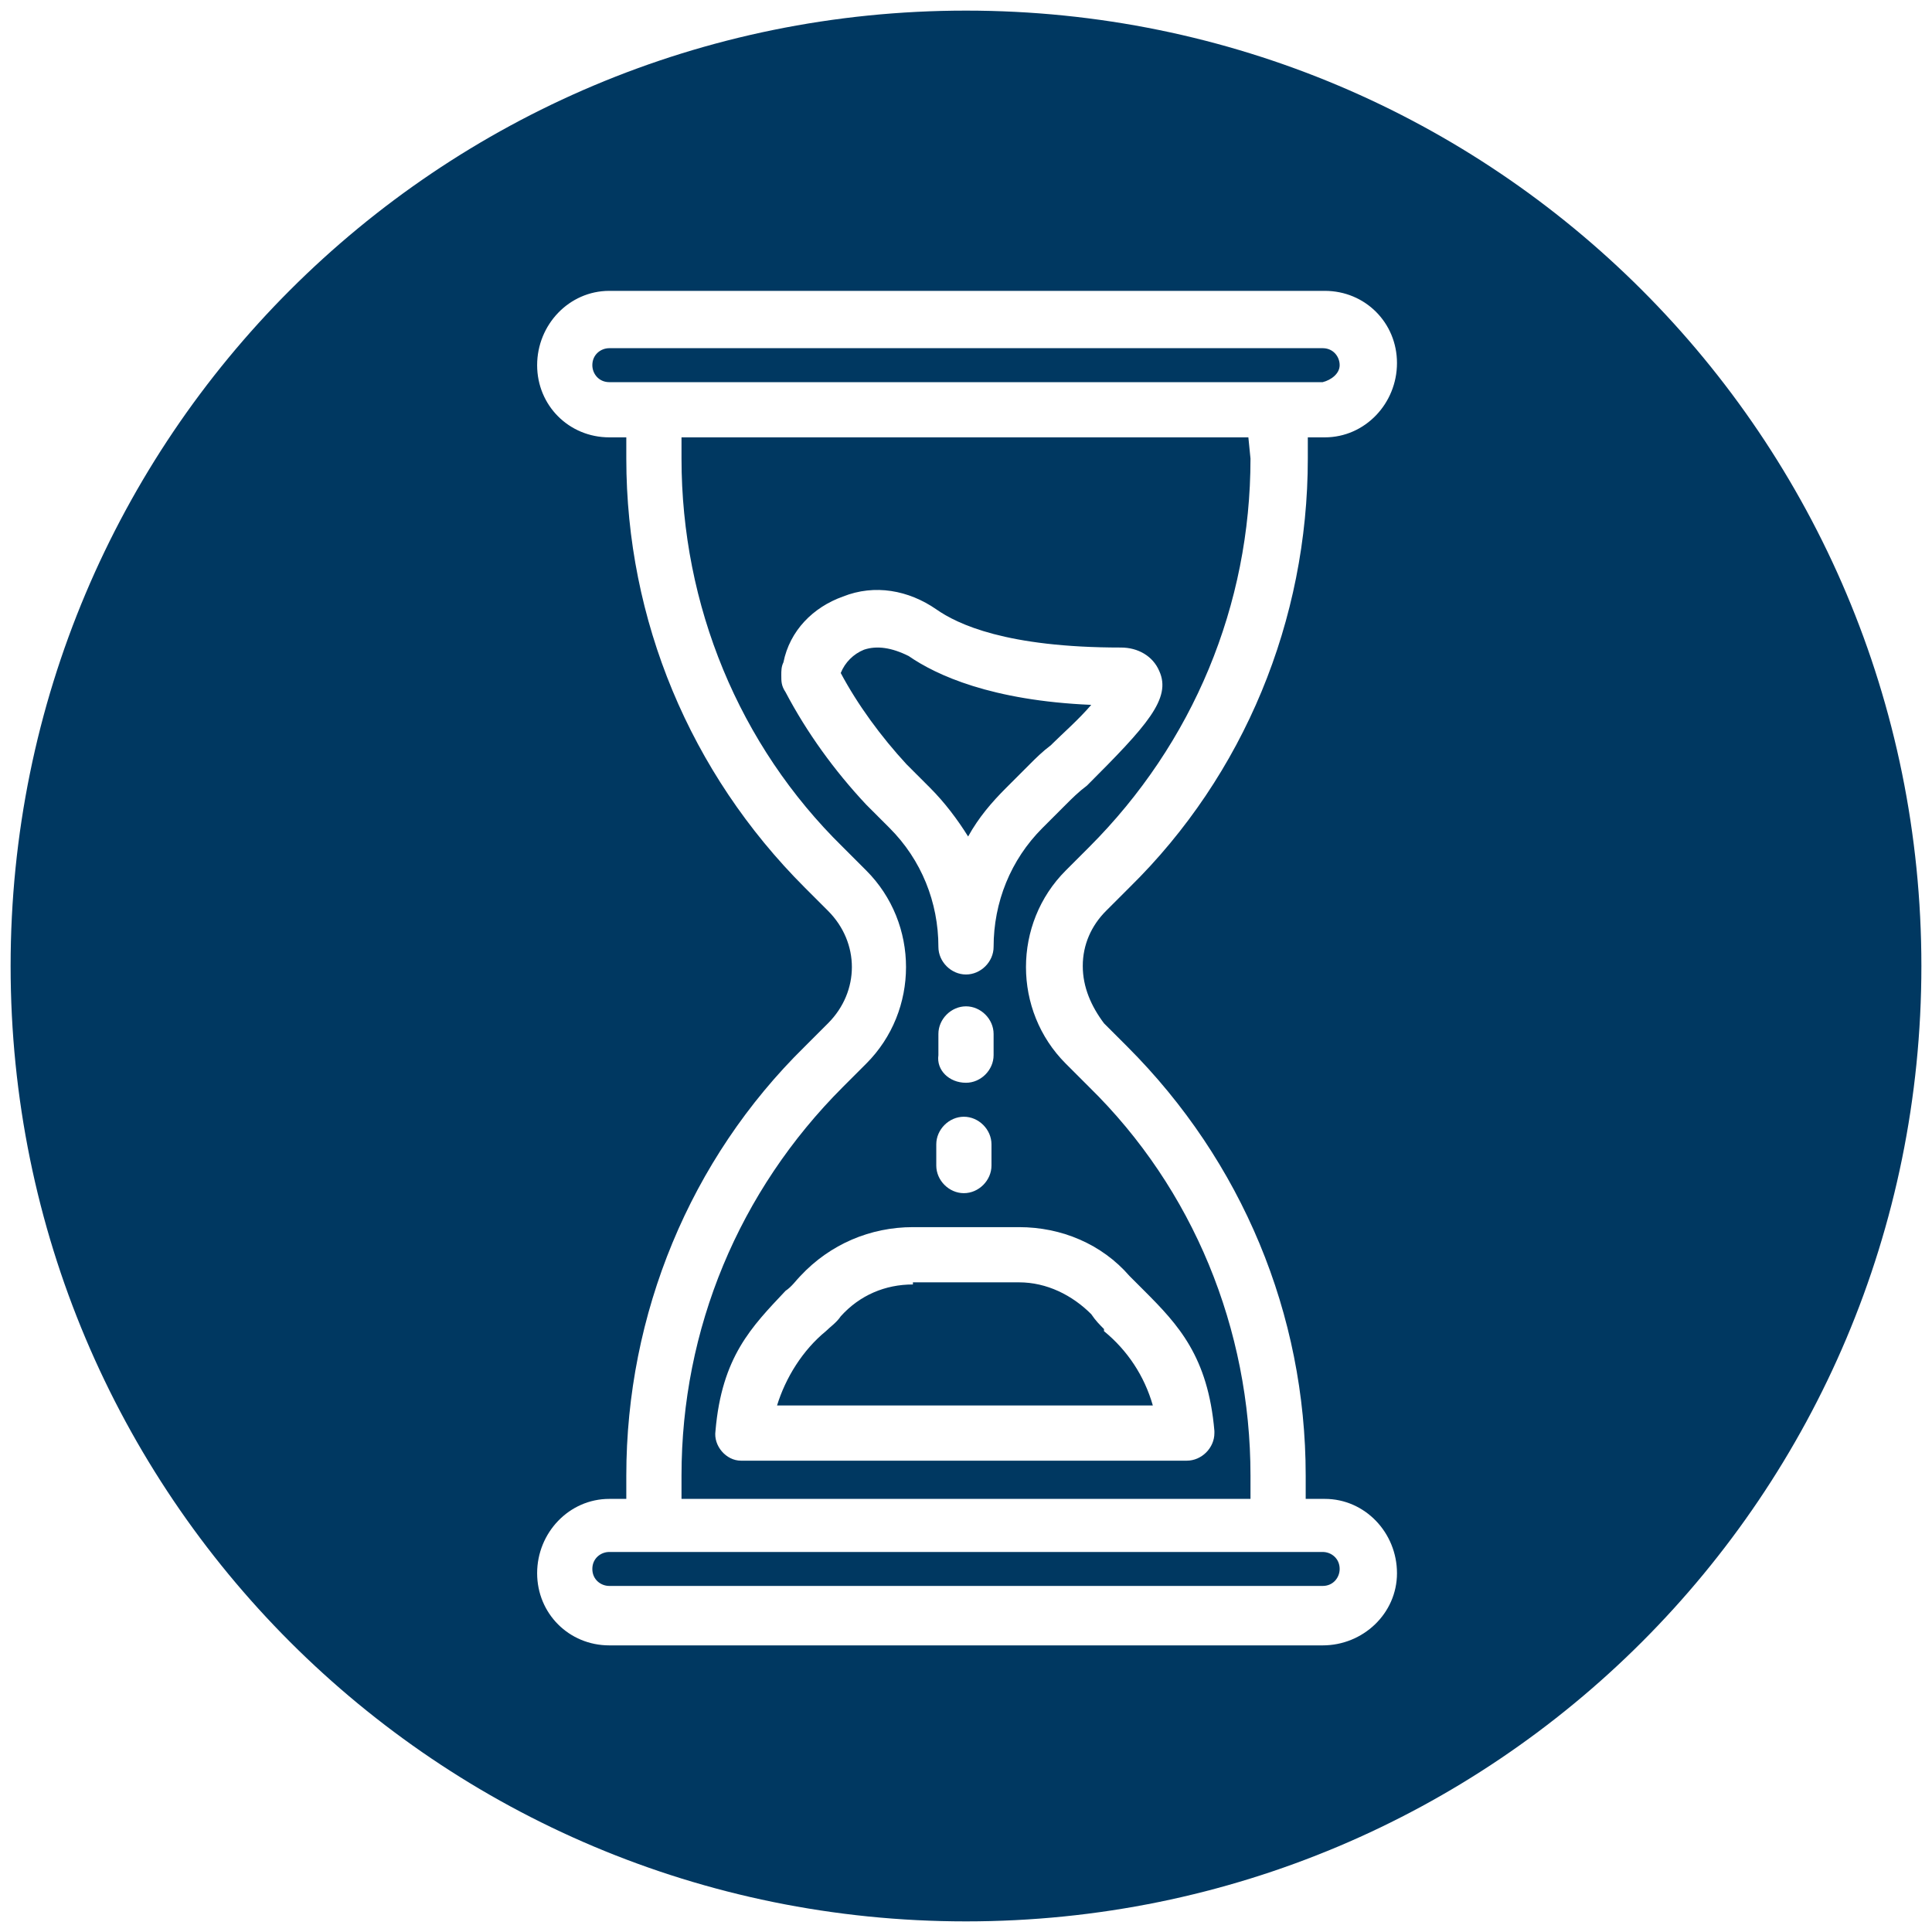 <?xml version="1.0" encoding="utf-8"?>
<!-- Generator: Adobe Illustrator 23.0.2, SVG Export Plug-In . SVG Version: 6.00 Build 0)  -->
<svg version="1.1" id="Layer_1" xmlns="http://www.w3.org/2000/svg" xmlns:xlink="http://www.w3.org/1999/xlink" x="0px" y="0px"
	 viewBox="0 0 91 91" style="enable-background:new 0 0 91 91;" xml:space="preserve">
<style type="text/css">
	.st0{fill:#003861;}
</style>
<path id="vidaHabitIcon_Data2_Down" class="st0" d="M28.7,73.1h33.6c0.4,0,0.8,0.3,0.8,0.8c0,0.4-0.3,0.8-0.8,0.8c0,0,0,0,0,0H28.7
	c-0.4,0-0.8-0.3-0.8-0.8C27.9,73.4,28.3,73.1,28.7,73.1C28.7,73.1,28.7,73.1,28.7,73.1z M40.7,30.6c-0.5,0.2-0.9,0.6-1.1,1.1
	c0.8,1.5,1.9,3,3.1,4.3l1.1,1.1c0.7,0.7,1.3,1.5,1.8,2.3c0.5-0.9,1.1-1.6,1.8-2.3l1.1-1.1c0.3-0.3,0.6-0.6,1-0.9l0.1-0.1
	c0.4-0.4,1.2-1.1,1.8-1.8c-4.7-0.2-7.3-1.4-8.6-2.3C42,30.5,41.3,30.4,40.7,30.6L40.7,30.6z M43,60.5c-1.3,0-2.5,0.5-3.4,1.5
	c-0.2,0.3-0.5,0.5-0.7,0.7c-1.1,0.9-1.9,2.2-2.3,3.5h17.7c-0.4-1.4-1.2-2.6-2.3-3.5L52,62.6c-0.2-0.2-0.4-0.4-0.6-0.7
	c-0.9-0.9-2.1-1.5-3.4-1.5H43z M63.1,17.2c0-0.4-0.3-0.8-0.8-0.8H28.7c-0.4,0-0.8,0.3-0.8,0.8c0,0.4,0.3,0.8,0.8,0.8h33.6
	C62.7,17.9,63.1,17.6,63.1,17.2L63.1,17.2z M90.5,45.5c0,24.9-20.1,45-45,45s-45-20.1-45-45s20.1-45,45-45l0,0
	C70.4,0.5,90.5,20.6,90.5,45.5L90.5,45.5L90.5,45.5z M51,45.5c0-1,0.4-1.9,1.1-2.6l1.1-1.1c5.4-5.3,8.4-12.6,8.4-20.2v-1h0.8
	c1.9,0,3.4-1.6,3.4-3.5c0-1.9-1.5-3.4-3.4-3.4H28.7c-1.9,0-3.4,1.6-3.4,3.5c0,1.9,1.5,3.4,3.4,3.4h0.8v1c0,7.6,3,14.8,8.4,20.2
	l1.1,1.1c1.5,1.5,1.5,3.8,0,5.3c0,0,0,0,0,0l-1.1,1.1c-5.4,5.3-8.4,12.6-8.4,20.2v1.1h-0.8c-1.9,0-3.4,1.6-3.4,3.5
	c0,1.9,1.5,3.4,3.4,3.4h33.6c1.9,0,3.5-1.5,3.5-3.4c0-1.9-1.5-3.5-3.4-3.5c0,0-0.1,0-0.1,0h-0.8v-1.1c0-7.6-3-14.8-8.4-20.2
	l-1.1-1.1C51.4,47.4,51,46.5,51,45.5L51,45.5z M58.9,21.6c0,6.9-2.7,13.4-7.6,18.3L50.2,41c-2.5,2.5-2.5,6.6,0,9.1c0,0,0,0,0,0
	l1.1,1.1c4.9,4.8,7.6,11.4,7.6,18.3v1.1H32.1v-1.1c0-6.9,2.7-13.4,7.6-18.3l1.1-1.1c2.5-2.5,2.5-6.6,0-9.1c0,0,0,0,0,0l-1.1-1.1
	c-4.9-4.8-7.6-11.4-7.6-18.3v-1h26.7L58.9,21.6z M48,57.8h-5c-2,0-3.9,0.8-5.3,2.3c-0.2,0.2-0.4,0.5-0.7,0.7c-1.6,1.7-3,3.1-3.3,6.6
	c-0.1,0.7,0.5,1.4,1.2,1.4c0,0,0.1,0,0.1,0h20.9c0.7,0,1.3-0.6,1.3-1.3c0,0,0-0.1,0-0.1c-0.3-3.5-1.7-5-3.3-6.6l-0.1-0.1
	c-0.2-0.2-0.4-0.4-0.6-0.6l0,0C51.9,58.6,50,57.8,48,57.8L48,57.8z M44.1,53.9v1c0,0.7,0.6,1.3,1.3,1.3c0.7,0,1.3-0.6,1.3-1.3
	c0,0,0,0,0,0v-1c0-0.7-0.6-1.3-1.3-1.3C44.7,52.6,44.1,53.2,44.1,53.9z M45.5,51c0.7,0,1.3-0.6,1.3-1.3v-1c0-0.7-0.6-1.3-1.3-1.3
	c-0.7,0-1.3,0.6-1.3,1.3c0,0,0,0,0,0v1C44.1,50.4,44.7,51,45.5,51L45.5,51z M54.6,31.6c-0.3-0.7-1-1.1-1.8-1.1
	c-5.4,0-7.7-1.1-8.7-1.8c-1.3-0.9-2.9-1.2-4.4-0.6c-1.4,0.5-2.5,1.6-2.8,3.1c-0.1,0.2-0.1,0.4-0.1,0.6c0,0.3,0,0.5,0.2,0.8
	c1,1.9,2.3,3.7,3.8,5.3l1.1,1.1c1.5,1.5,2.3,3.5,2.3,5.6c0,0.7,0.6,1.3,1.3,1.3c0.7,0,1.3-0.6,1.3-1.3c0,0,0,0,0,0
	c0-2.1,0.8-4.1,2.3-5.6l1.1-1.1c0.3-0.3,0.6-0.6,1-0.9C54,34.2,55.2,32.9,54.6,31.6L54.6,31.6z"/>
</svg>
